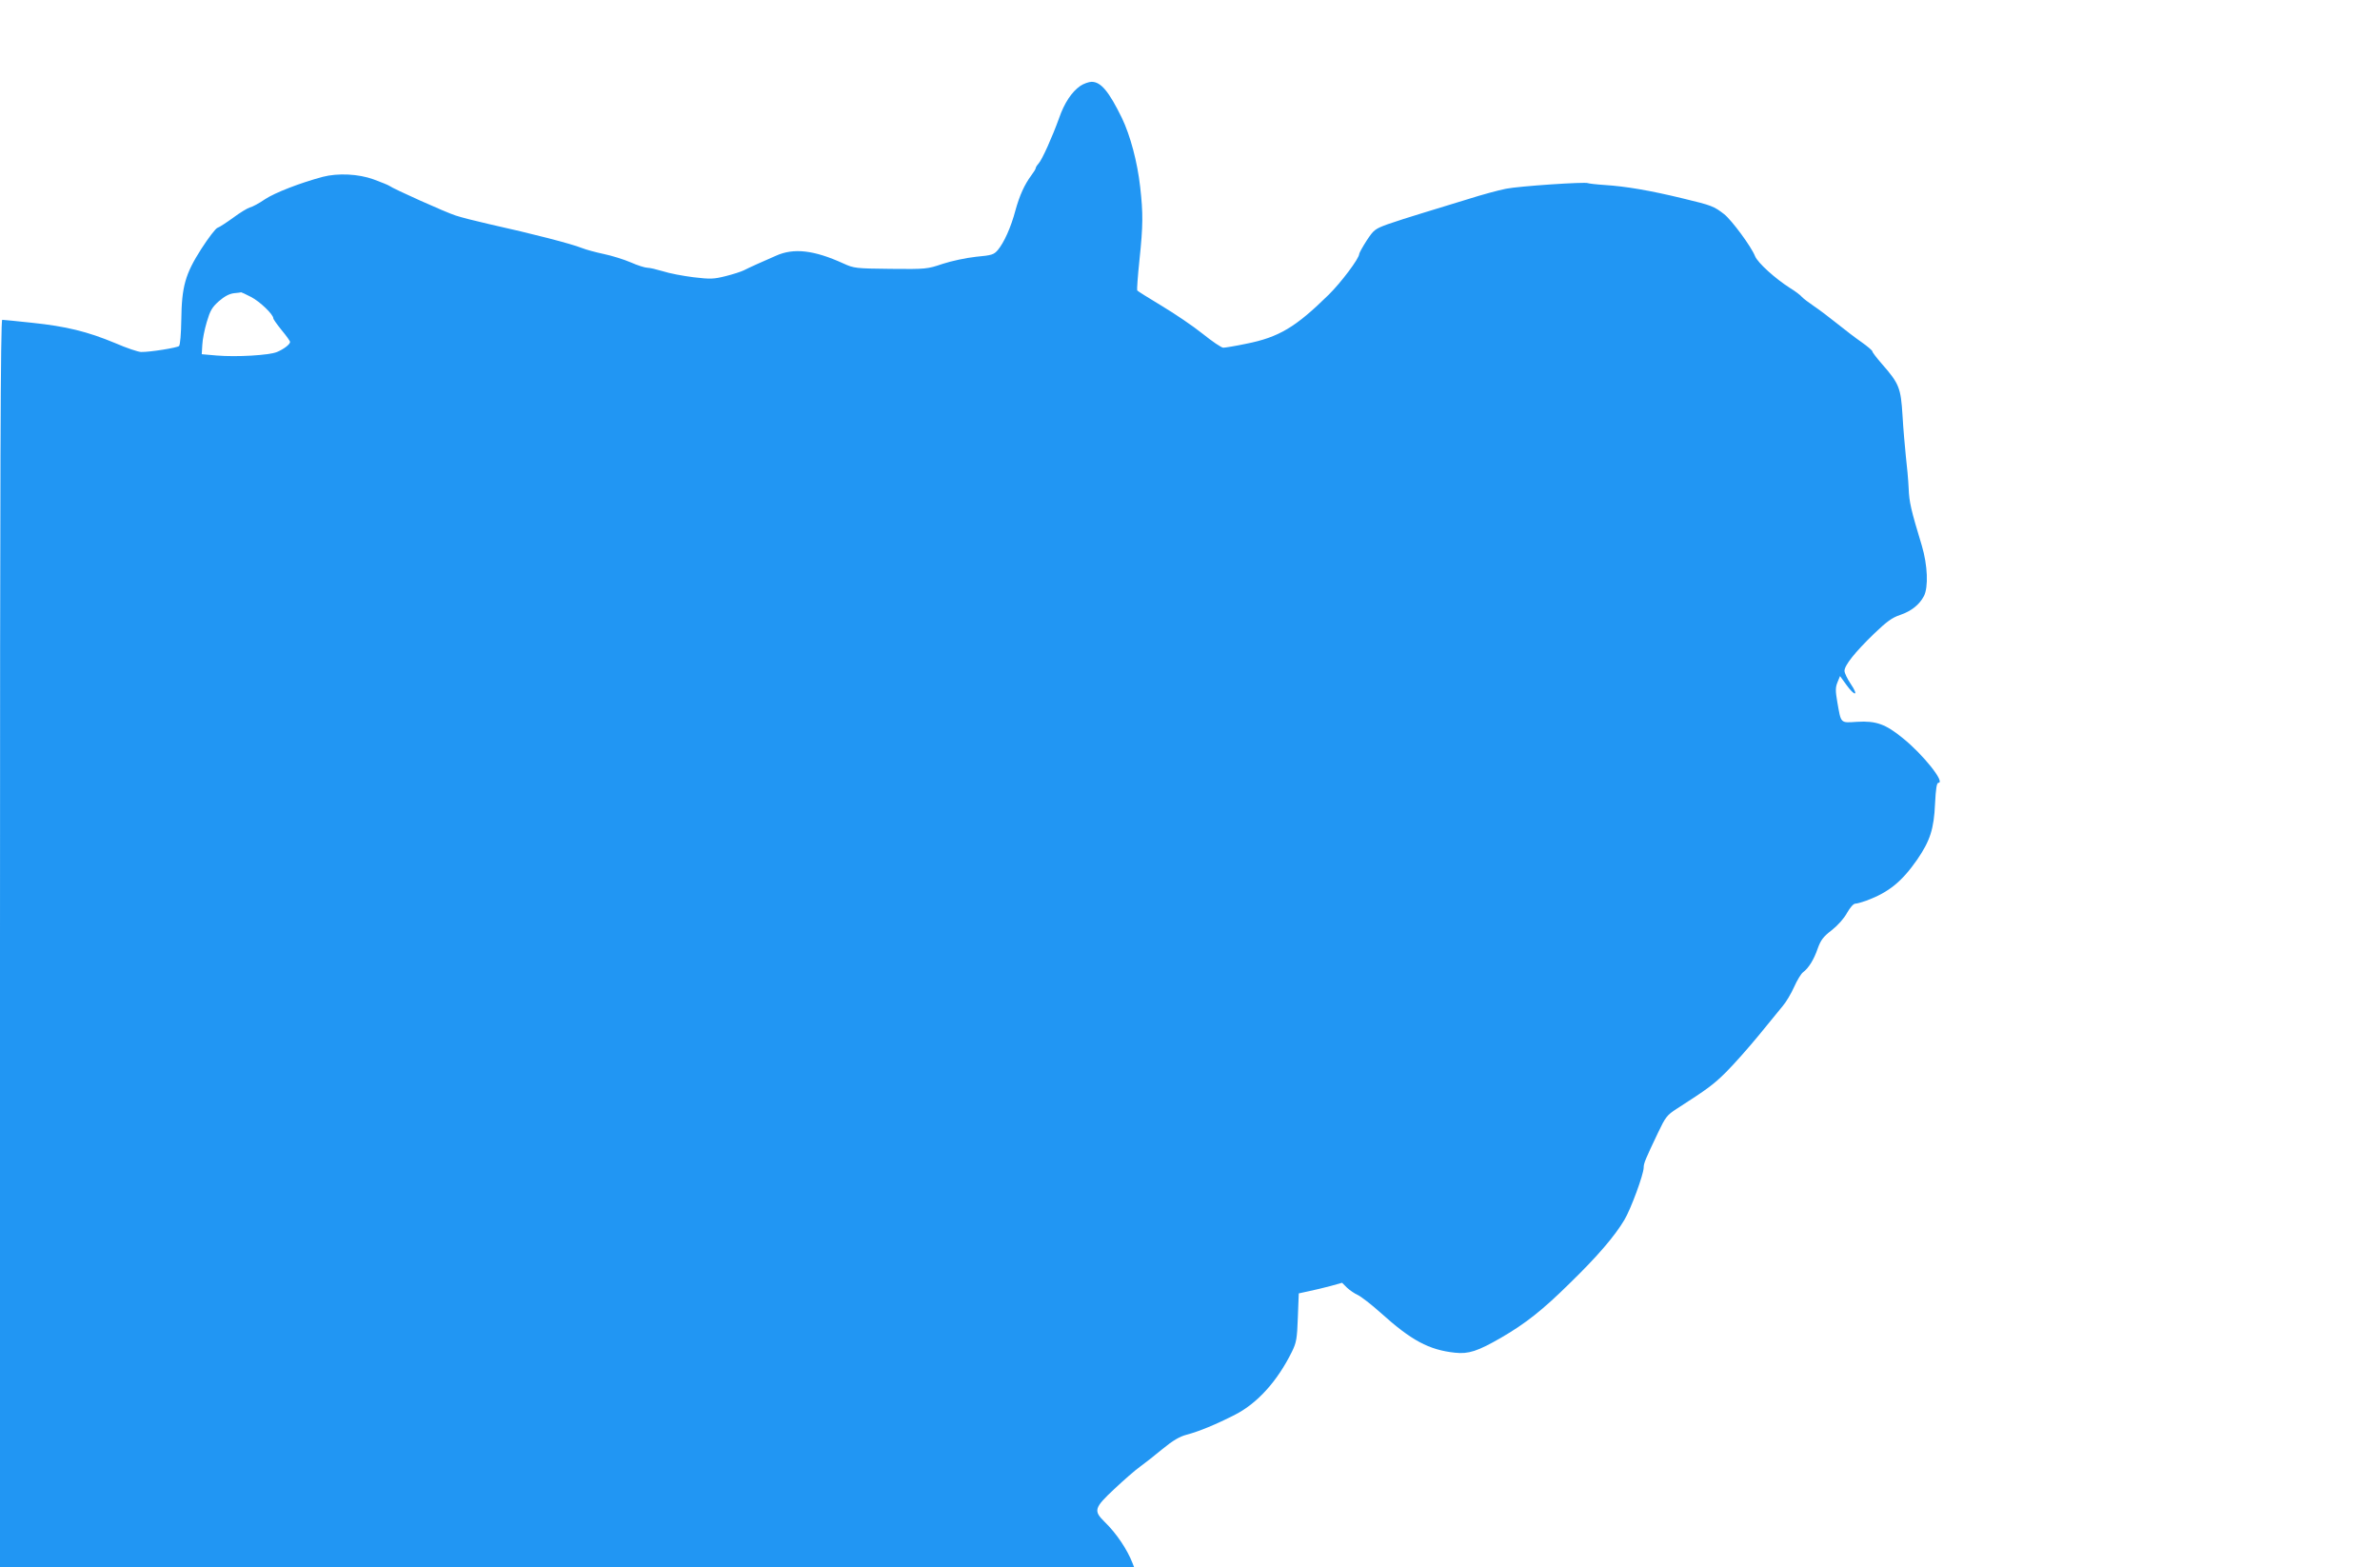 <?xml version="1.0" standalone="no"?>
<!DOCTYPE svg PUBLIC "-//W3C//DTD SVG 20010904//EN"
 "http://www.w3.org/TR/2001/REC-SVG-20010904/DTD/svg10.dtd">
<svg version="1.0" xmlns="http://www.w3.org/2000/svg"
 width="1280pt" height="843pt" viewBox="0 0 1280 843"
 preserveAspectRatio="xMidYMid meet">
<g transform="translate(0,843) scale(0.1,-0.1)"
fill="#2196f3" stroke="none">
<path d="M5810 7968 c-46 -32 -86 -92 -114 -173 -36 -100 -91 -223 -110 -244
-9 -10 -16 -21 -16 -26 0 -4 -11 -22 -24 -39 -36 -49 -62 -105 -85 -188 -24
-91 -61 -172 -94 -212 -22 -26 -33 -29 -118 -37 -54 -6 -130 -22 -179 -38 -83
-28 -89 -29 -280 -27 -188 2 -197 3 -254 29 -158 72 -268 85 -364 41 -31 -14
-77 -34 -102 -45 -25 -11 -56 -26 -70 -33 -14 -7 -57 -21 -97 -31 -64 -16 -82
-17 -174 -6 -56 7 -130 21 -163 32 -34 10 -71 19 -84 19 -13 0 -54 13 -90 29
-37 16 -102 36 -145 45 -42 9 -95 23 -117 32 -58 23 -258 75 -505 130 -66 15
-145 35 -175 45 -55 18 -336 144 -355 159 -5 4 -44 20 -85 35 -82 30 -193 35
-274 14 -120 -32 -257 -85 -310 -120 -32 -22 -69 -42 -83 -45 -13 -4 -53 -28
-89 -55 -36 -26 -74 -51 -84 -54 -10 -3 -49 -54 -87 -113 -87 -136 -106 -203
-108 -385 -1 -70 -6 -132 -12 -138 -9 -9 -156 -33 -204 -32 -15 0 -78 21 -140
48 -149 62 -264 90 -446 109 -83 9 -155 16 -161 16 -9 0 -12 -817 -12 -3355
l0 -3355 3050 0 3050 0 -9 23 c-28 73 -87 161 -150 222 -61 60 -57 75 52 177
51 48 113 102 137 119 25 18 80 61 122 96 56 46 92 67 130 77 65 17 158 55
263 109 118 61 225 179 303 337 24 49 28 69 32 185 l5 129 55 12 c30 6 83 19
117 28 l61 17 26 -26 c15 -14 41 -32 59 -40 17 -8 73 -51 122 -95 165 -149
260 -200 400 -215 73 -8 122 8 247 80 133 77 224 149 371 294 151 147 241 253
293 340 35 58 104 246 104 282 0 23 9 44 77 187 40 84 48 95 101 129 163 105
197 129 266 198 41 41 120 130 175 197 55 68 114 139 130 159 17 20 44 65 60
101 16 36 38 72 48 79 30 22 59 69 79 128 16 44 29 63 75 98 34 27 67 64 83
94 16 28 34 49 44 49 9 0 37 8 62 17 119 45 188 101 271 220 69 101 90 164 96
301 4 80 9 112 18 112 39 0 -82 152 -190 239 -94 77 -145 95 -247 89 -92 -6
-86 -11 -107 108 -10 58 -10 77 1 104 l14 34 34 -47 c46 -64 68 -61 24 4 -19
28 -34 60 -34 71 0 30 57 101 157 198 70 67 98 88 143 103 59 20 103 55 127
101 25 48 20 167 -11 271 -59 195 -68 233 -71 310 -2 44 -9 121 -15 170 -5 50
-14 149 -18 221 -9 148 -18 171 -111 277 -28 32 -51 62 -51 67 0 5 -26 27 -57
49 -32 22 -92 68 -133 101 -41 33 -98 76 -125 94 -28 19 -57 41 -64 49 -7 9
-36 31 -64 48 -80 51 -173 135 -188 171 -21 53 -125 193 -166 226 -56 43 -65
47 -223 85 -177 43 -308 65 -419 72 -46 3 -87 8 -91 10 -13 8 -370 -16 -440
-30 -41 -8 -133 -33 -205 -56 -71 -22 -182 -56 -245 -75 -63 -19 -147 -46
-187 -60 -68 -25 -75 -30 -113 -88 -22 -34 -40 -67 -40 -72 0 -24 -98 -154
-164 -219 -178 -175 -268 -229 -445 -264 -57 -12 -112 -21 -122 -21 -10 0 -60
34 -111 75 -51 41 -150 108 -220 150 -70 42 -129 79 -132 83 -2 4 3 77 12 162
20 189 20 253 4 395 -15 134 -53 276 -98 370 -70 143 -113 195 -163 195 -15 0
-43 -10 -61 -22z m-4460 -1135 c47 -24 120 -94 120 -115 0 -5 20 -33 45 -64
25 -30 45 -58 45 -63 0 -13 -34 -39 -70 -54 -43 -18 -219 -28 -325 -19 l-80 7
3 50 c1 28 12 83 24 123 18 61 28 79 65 112 30 26 56 40 81 43 20 2 38 4 39 5
0 1 24 -10 53 -25z"/>
</g>
</svg>
